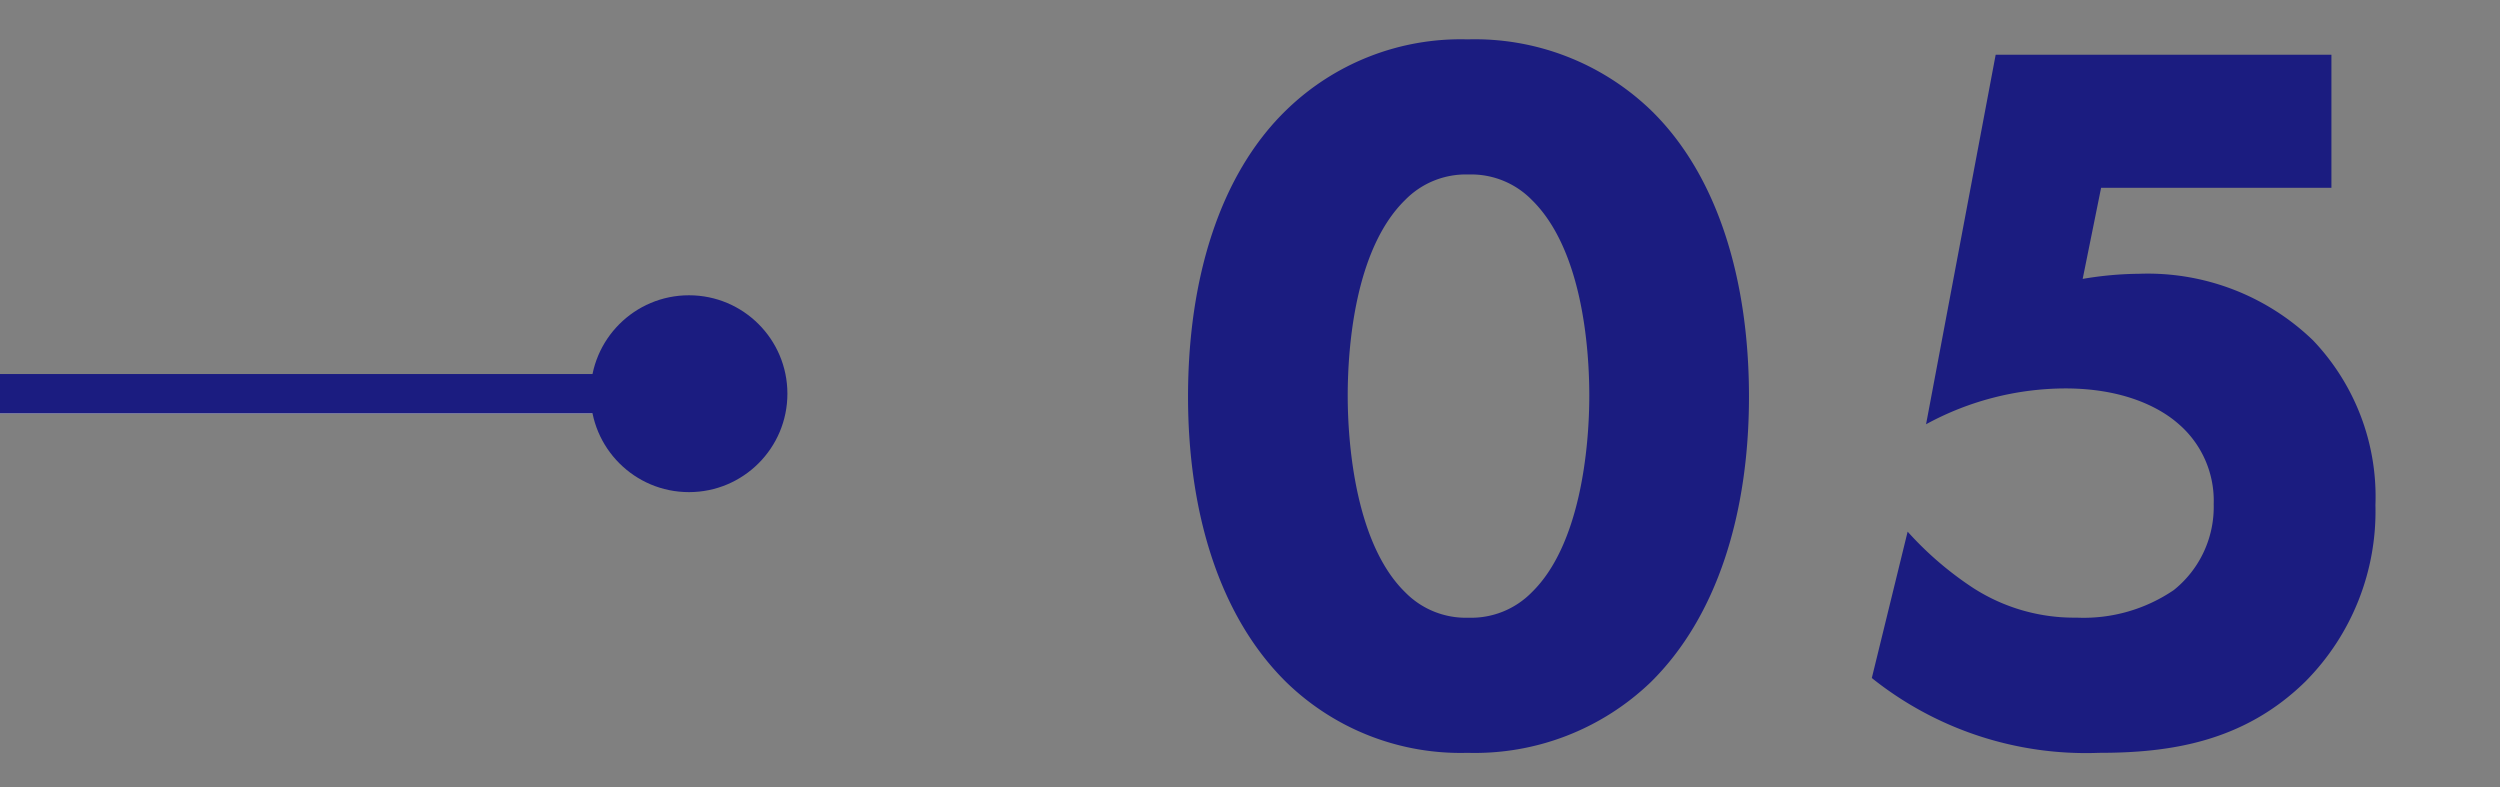 <svg xmlns="http://www.w3.org/2000/svg" width="127" height="40" viewBox="0 0 127 40">
  <rect x="0" y="0" width="127" height="40" fill="#808080" stroke="none"/>
  <g id="icon_05b" transform="translate(-4471 5145)">
    <rect id="長方形_15884" data-name="長方形 15884" width="127" height="40" transform="translate(4471 -5145)" fill="none"/>
    <g id="グループ_30817" data-name="グループ 30817" transform="translate(4471.324 -5130.39)">
      <g id="長方形_984" data-name="長方形 984" transform="translate(-0.324 4.39)" fill="#fff" stroke="#1b1c80" stroke-width="1">
        <rect width="35" height="2" stroke="none"/>
        <rect x="0.5" y="0.5" width="34" height="1" fill="none"/>
      </g>
      <circle id="楕円形_50" data-name="楕円形 50" cx="5" cy="5" r="5" transform="translate(29.676 0.39)" fill="#1b1c80"/>
    </g>
    <path id="パス_15277" data-name="パス 15277" d="M29.848-17.316c0-5.98-1.612-11.284-4.992-14.56a12.9,12.9,0,0,0-9.308-3.588,12.7,12.7,0,0,0-9.2,3.588C2.964-28.6,1.352-23.3,1.352-17.316c0,5.928,1.612,11.18,4.992,14.508A12.7,12.7,0,0,0,15.548.78a12.9,12.9,0,0,0,9.308-3.588C28.236-6.136,29.848-11.388,29.848-17.316ZM15.6-28.6a4.312,4.312,0,0,1,3.224,1.3c2.548,2.5,2.912,7.488,2.912,9.932,0,2.7-.468,7.592-2.912,9.984a4.312,4.312,0,0,1-3.224,1.3,4.312,4.312,0,0,1-3.224-1.3c-2.444-2.392-2.912-7.28-2.912-9.984,0-2.444.364-7.436,2.912-9.932A4.312,4.312,0,0,1,15.6-28.6Zm43.836-6.084H42.38L38.844-15.912a14.854,14.854,0,0,1,7.072-1.82c3.64,0,5.356,1.456,5.772,1.82a5.146,5.146,0,0,1,1.768,4.056,5.41,5.41,0,0,1-2.028,4.368,8.139,8.139,0,0,1-4.94,1.4,9.467,9.467,0,0,1-5.252-1.508,17.055,17.055,0,0,1-3.328-2.86l-1.82,7.436A17.422,17.422,0,0,0,47.632.78c3.536,0,7.332-.52,10.5-3.64A12.277,12.277,0,0,0,61.672-11.8,11.511,11.511,0,0,0,58.5-20.176a12.093,12.093,0,0,0-8.84-3.38,17.724,17.724,0,0,0-2.86.26l.936-4.628h11.7Z" transform="translate(4530 -5107.536)" fill="#1b1c80"/>
  </g>
</svg>
